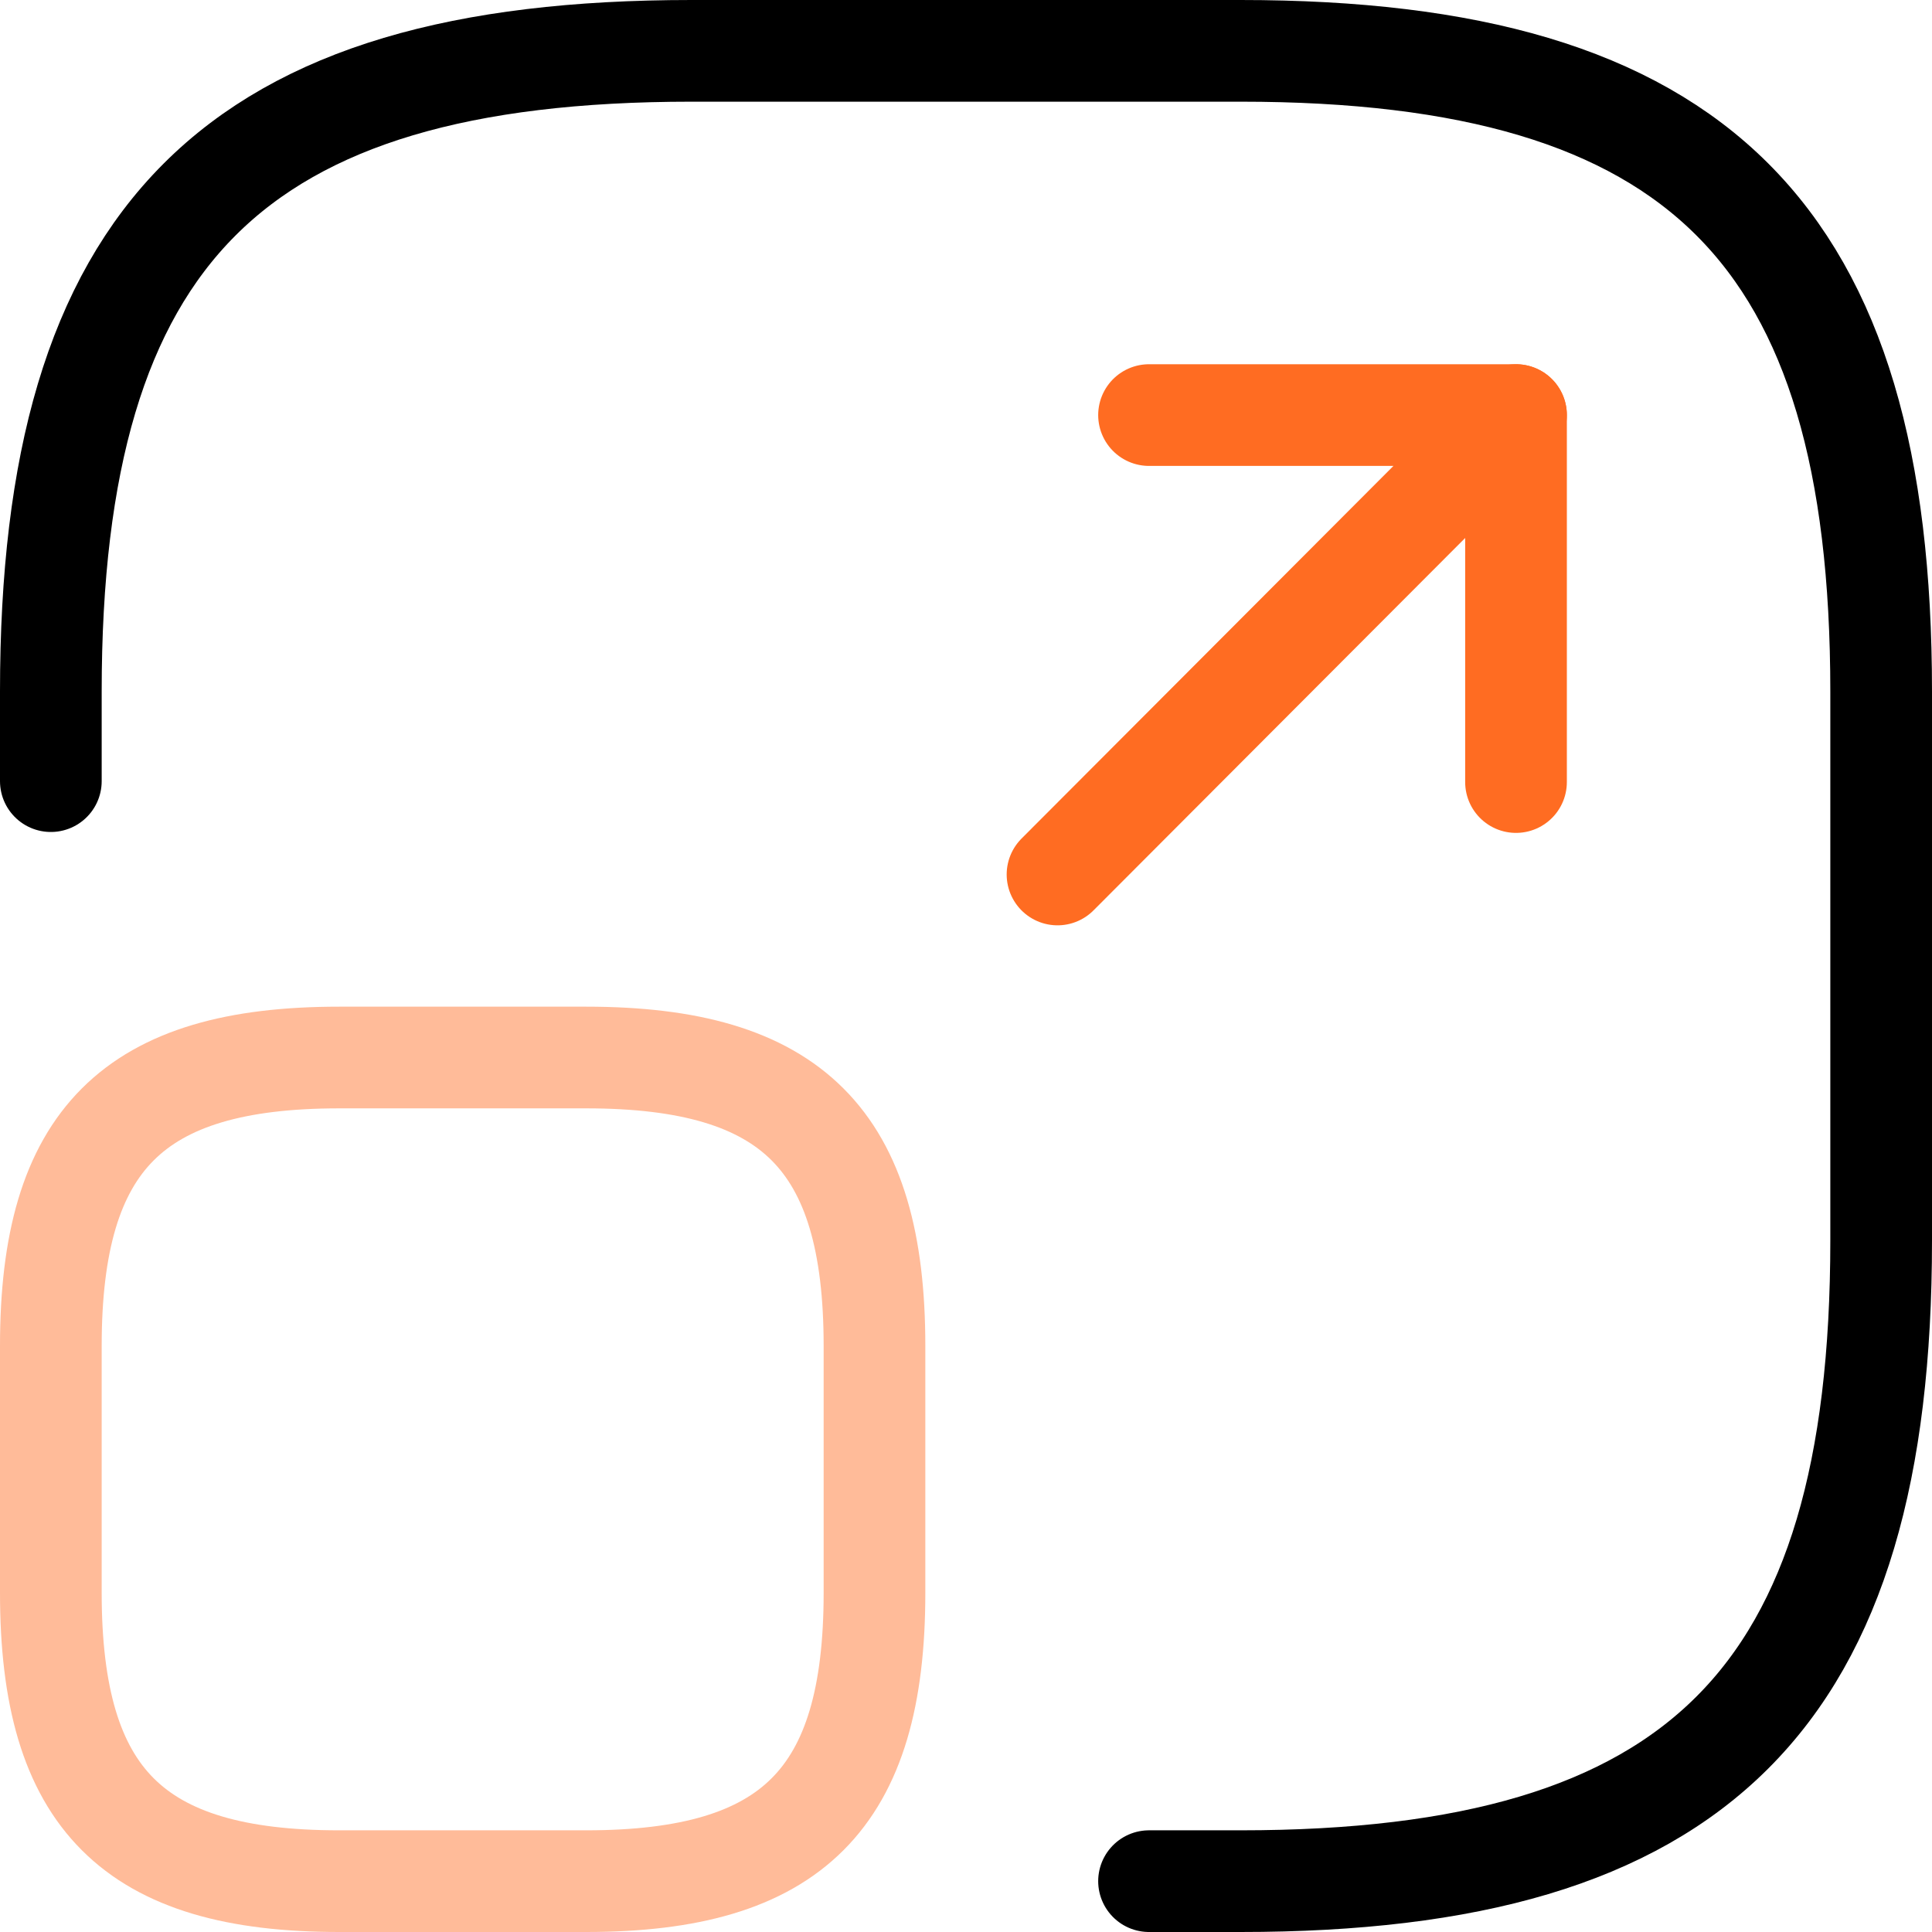 <svg xmlns="http://www.w3.org/2000/svg" width="38" height="38" viewBox="0 0 38 38" fill="none"><path d="M1 15.364V13.6C1 4.6 4.6 1 13.6 1H24.4C33.4 1 37 4.6 37 13.6V24.4C37 33.4 33.4 37 24.4 37H22.6" stroke="black" stroke-width="2" stroke-linecap="round" stroke-linejoin="round"></path><path d="M20.8 17.2L29.818 8.164H22.6" stroke="#FF6C22" stroke-width="2" stroke-linecap="round" stroke-linejoin="round"></path><path d="M29.818 8.164V15.382" stroke="#FF6C22" stroke-width="2" stroke-linecap="round" stroke-linejoin="round"></path><path d="M17.2 26.47V31.33C17.2 35.38 15.58 37 11.53 37H6.67C2.62 37 1 35.38 1 31.33V26.47C1 22.42 2.62 20.8 6.67 20.8H11.53C15.58 20.8 17.2 22.42 17.2 26.47Z" stroke="#FFBB99" stroke-width="2" stroke-linecap="round" stroke-linejoin="round"></path></svg>